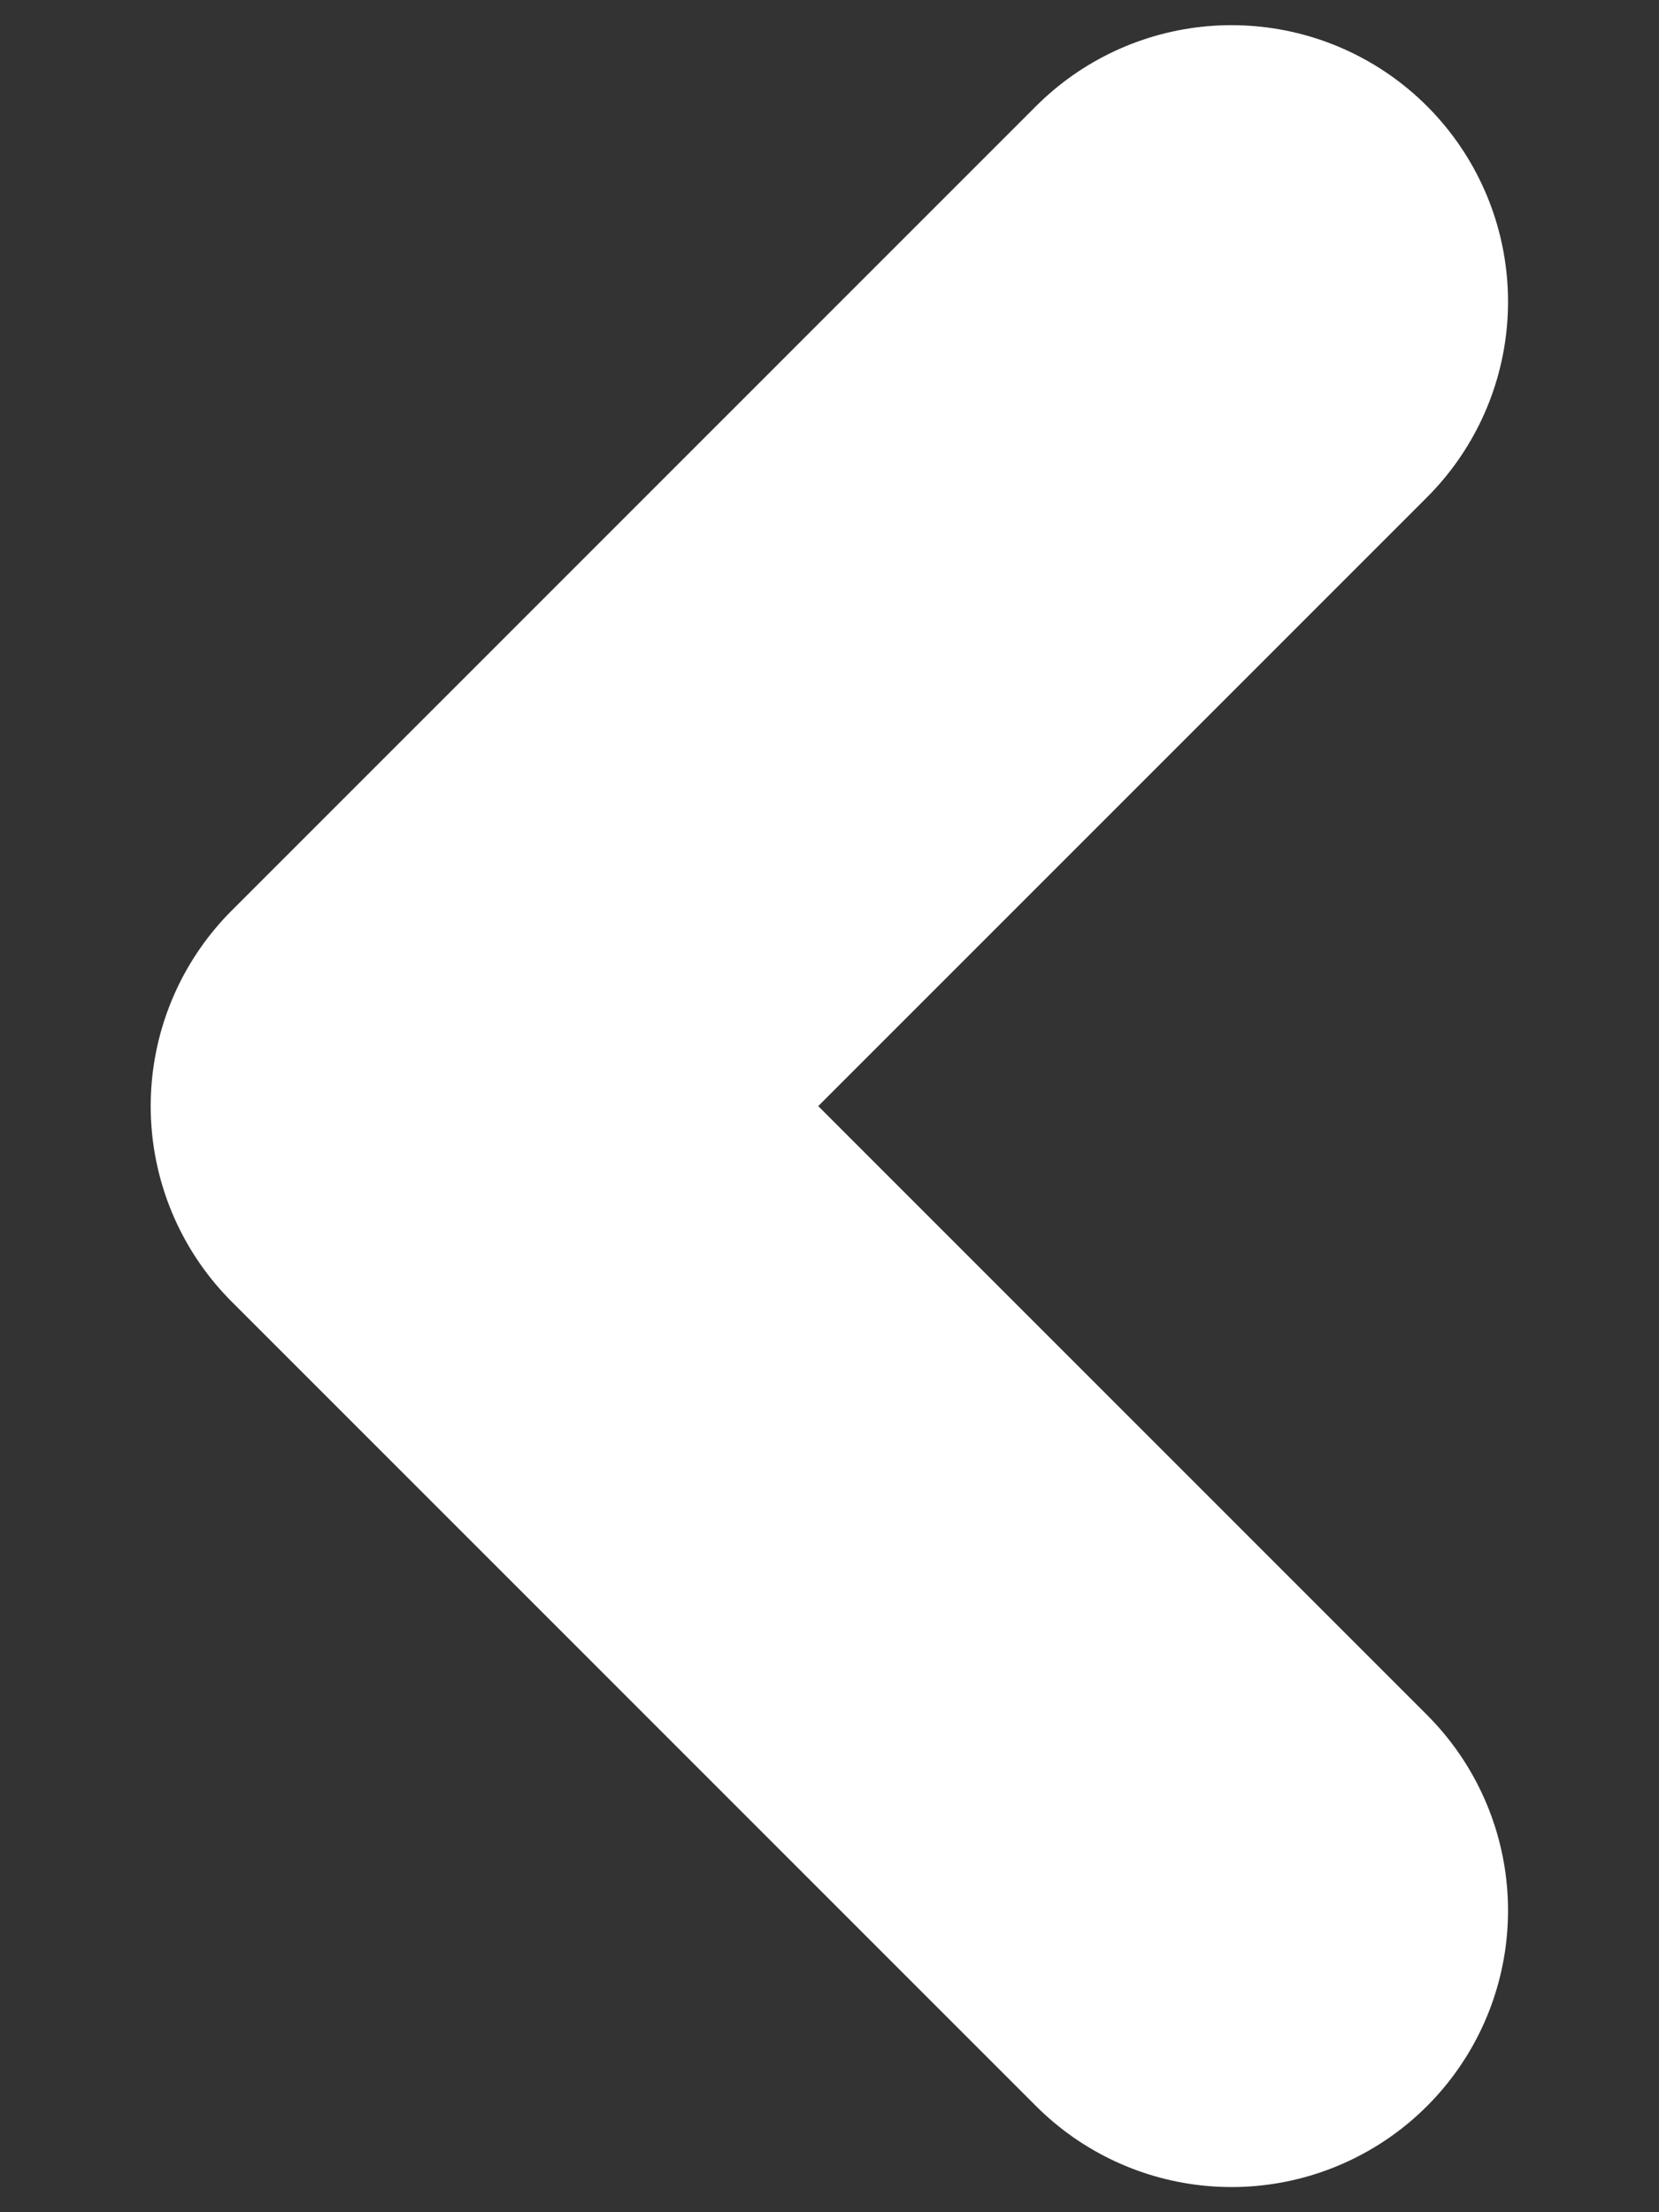 <svg width="6" height="8" viewBox="0 0 6 8" fill="none" xmlns="http://www.w3.org/2000/svg">
<rect x="0" y="0" width="6" height="8" fill="#333333" stroke="none"/>
<path d="M4.454 6.909L1.545 4L4.454 1.091" stroke="white" stroke-width="2" stroke-linecap="round" stroke-linejoin="round"/>
</svg>